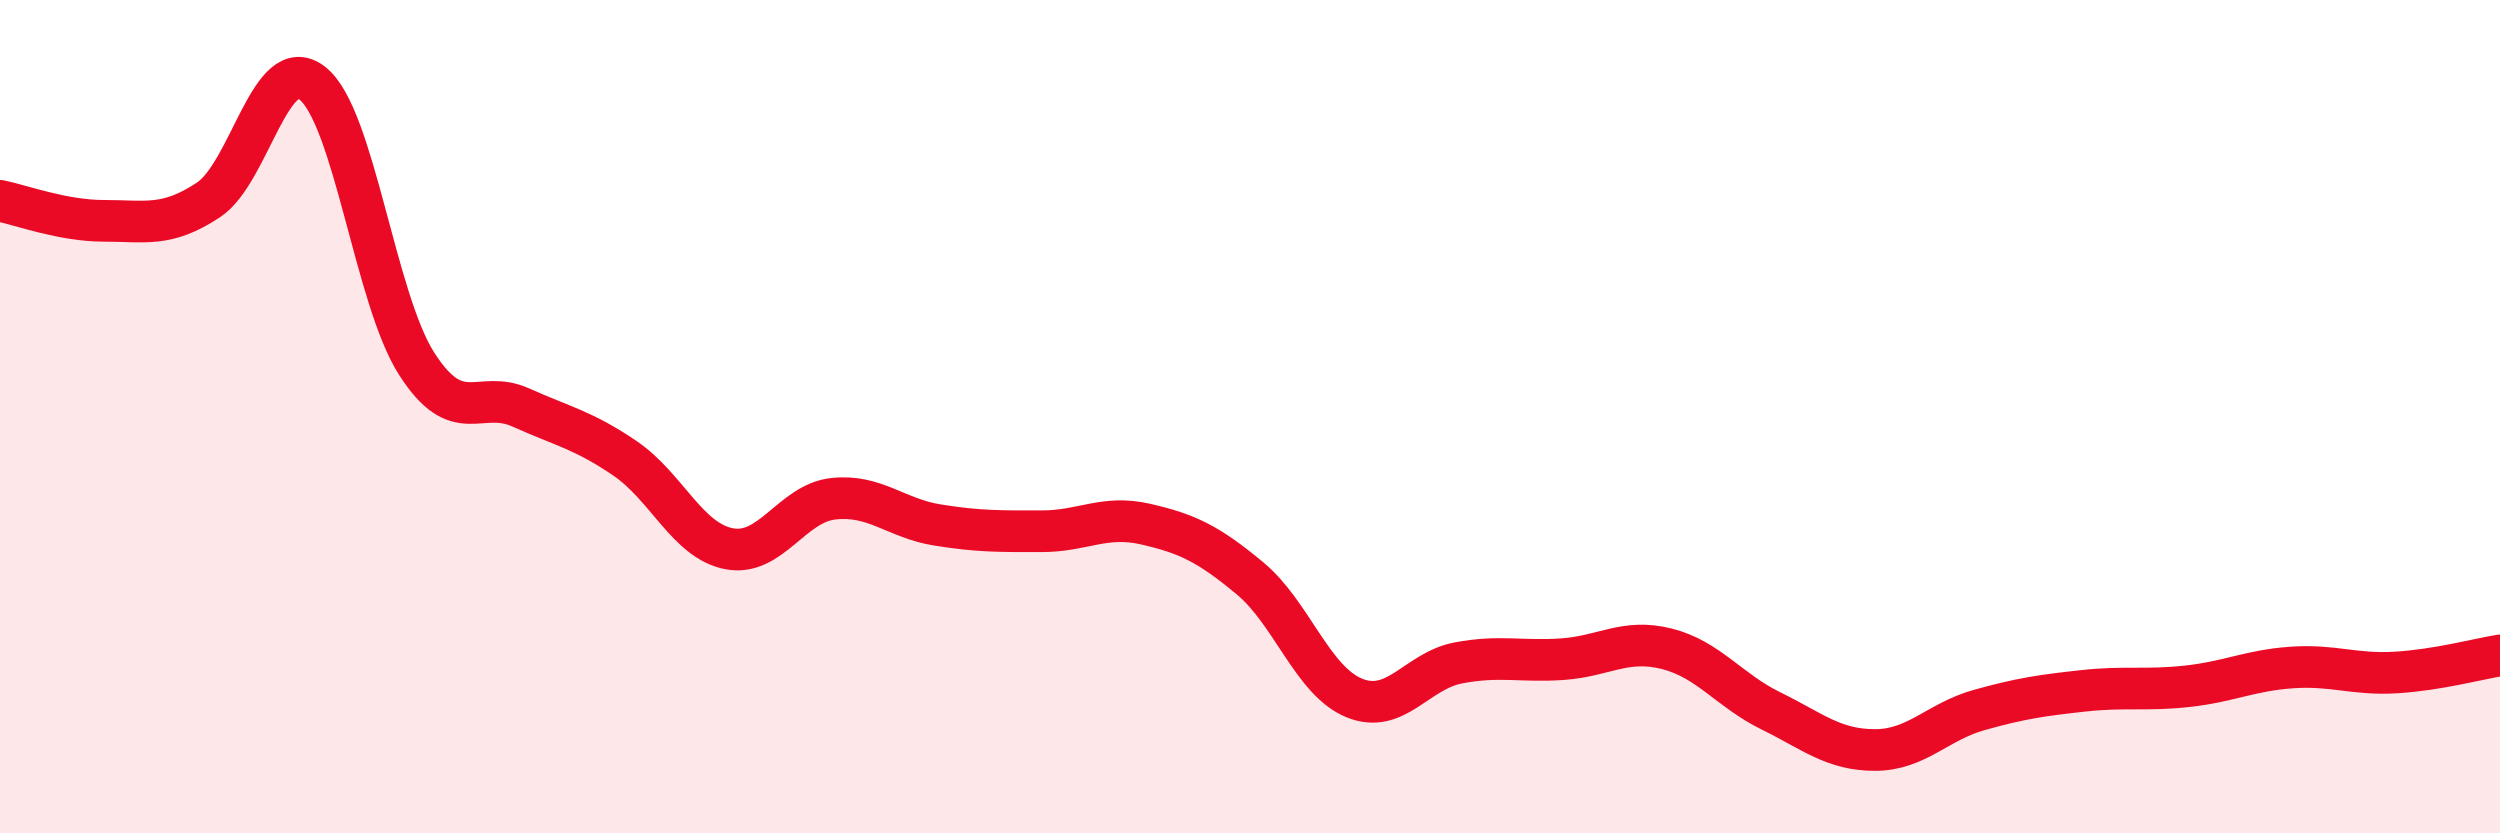
    <svg width="60" height="20" viewBox="0 0 60 20" xmlns="http://www.w3.org/2000/svg">
      <path
        d="M 0,4.82 C 0.5,4.92 1.5,5.3 2.5,5.3 C 3.5,5.3 4,5.46 5,4.8 C 6,4.14 6.5,1.21 7.5,2 C 8.5,2.79 9,7.17 10,8.73 C 11,10.29 11.5,9.33 12.5,9.78 C 13.5,10.23 14,10.32 15,11 C 16,11.68 16.5,12.98 17.5,13.17 C 18.5,13.36 19,12.08 20,11.97 C 21,11.86 21.5,12.44 22.5,12.6 C 23.5,12.76 24,12.75 25,12.75 C 26,12.75 26.5,12.35 27.5,12.58 C 28.5,12.81 29,13.05 30,13.88 C 31,14.71 31.5,16.34 32.5,16.75 C 33.5,17.16 34,16.1 35,15.91 C 36,15.72 36.5,15.89 37.5,15.82 C 38.5,15.75 39,15.32 40,15.57 C 41,15.82 41.5,16.57 42.5,17.06 C 43.5,17.55 44,18 45,18 C 46,18 46.5,17.32 47.5,17.04 C 48.5,16.76 49,16.69 50,16.58 C 51,16.47 51.5,16.58 52.5,16.47 C 53.5,16.36 54,16.09 55,16.02 C 56,15.95 56.5,16.2 57.5,16.14 C 58.5,16.08 59.5,15.81 60,15.73L60 20L0 20Z"
        fill="#EB0A25"
        opacity="0.1"
        stroke-linecap="round"
        stroke-linejoin="round"
      />
      <path
        d="M 0,4.82 C 0.5,4.92 1.5,5.3 2.5,5.3 C 3.5,5.3 4,5.46 5,4.8 C 6,4.14 6.5,1.21 7.5,2 C 8.5,2.79 9,7.17 10,8.73 C 11,10.29 11.5,9.33 12.5,9.78 C 13.5,10.23 14,10.32 15,11 C 16,11.68 16.5,12.98 17.5,13.17 C 18.5,13.36 19,12.08 20,11.97 C 21,11.86 21.5,12.44 22.5,12.6 C 23.5,12.76 24,12.75 25,12.75 C 26,12.75 26.5,12.35 27.5,12.58 C 28.5,12.81 29,13.05 30,13.88 C 31,14.71 31.5,16.34 32.5,16.75 C 33.5,17.16 34,16.1 35,15.91 C 36,15.72 36.5,15.89 37.5,15.82 C 38.5,15.75 39,15.32 40,15.57 C 41,15.82 41.5,16.57 42.5,17.06 C 43.5,17.55 44,18 45,18 C 46,18 46.5,17.32 47.5,17.04 C 48.5,16.76 49,16.69 50,16.58 C 51,16.47 51.5,16.58 52.5,16.47 C 53.5,16.36 54,16.09 55,16.02 C 56,15.95 56.5,16.2 57.5,16.14 C 58.5,16.08 59.5,15.81 60,15.73"
        stroke="#EB0A25"
        stroke-width="1"
        fill="none"
        stroke-linecap="round"
        stroke-linejoin="round"
      />
    </svg>
  